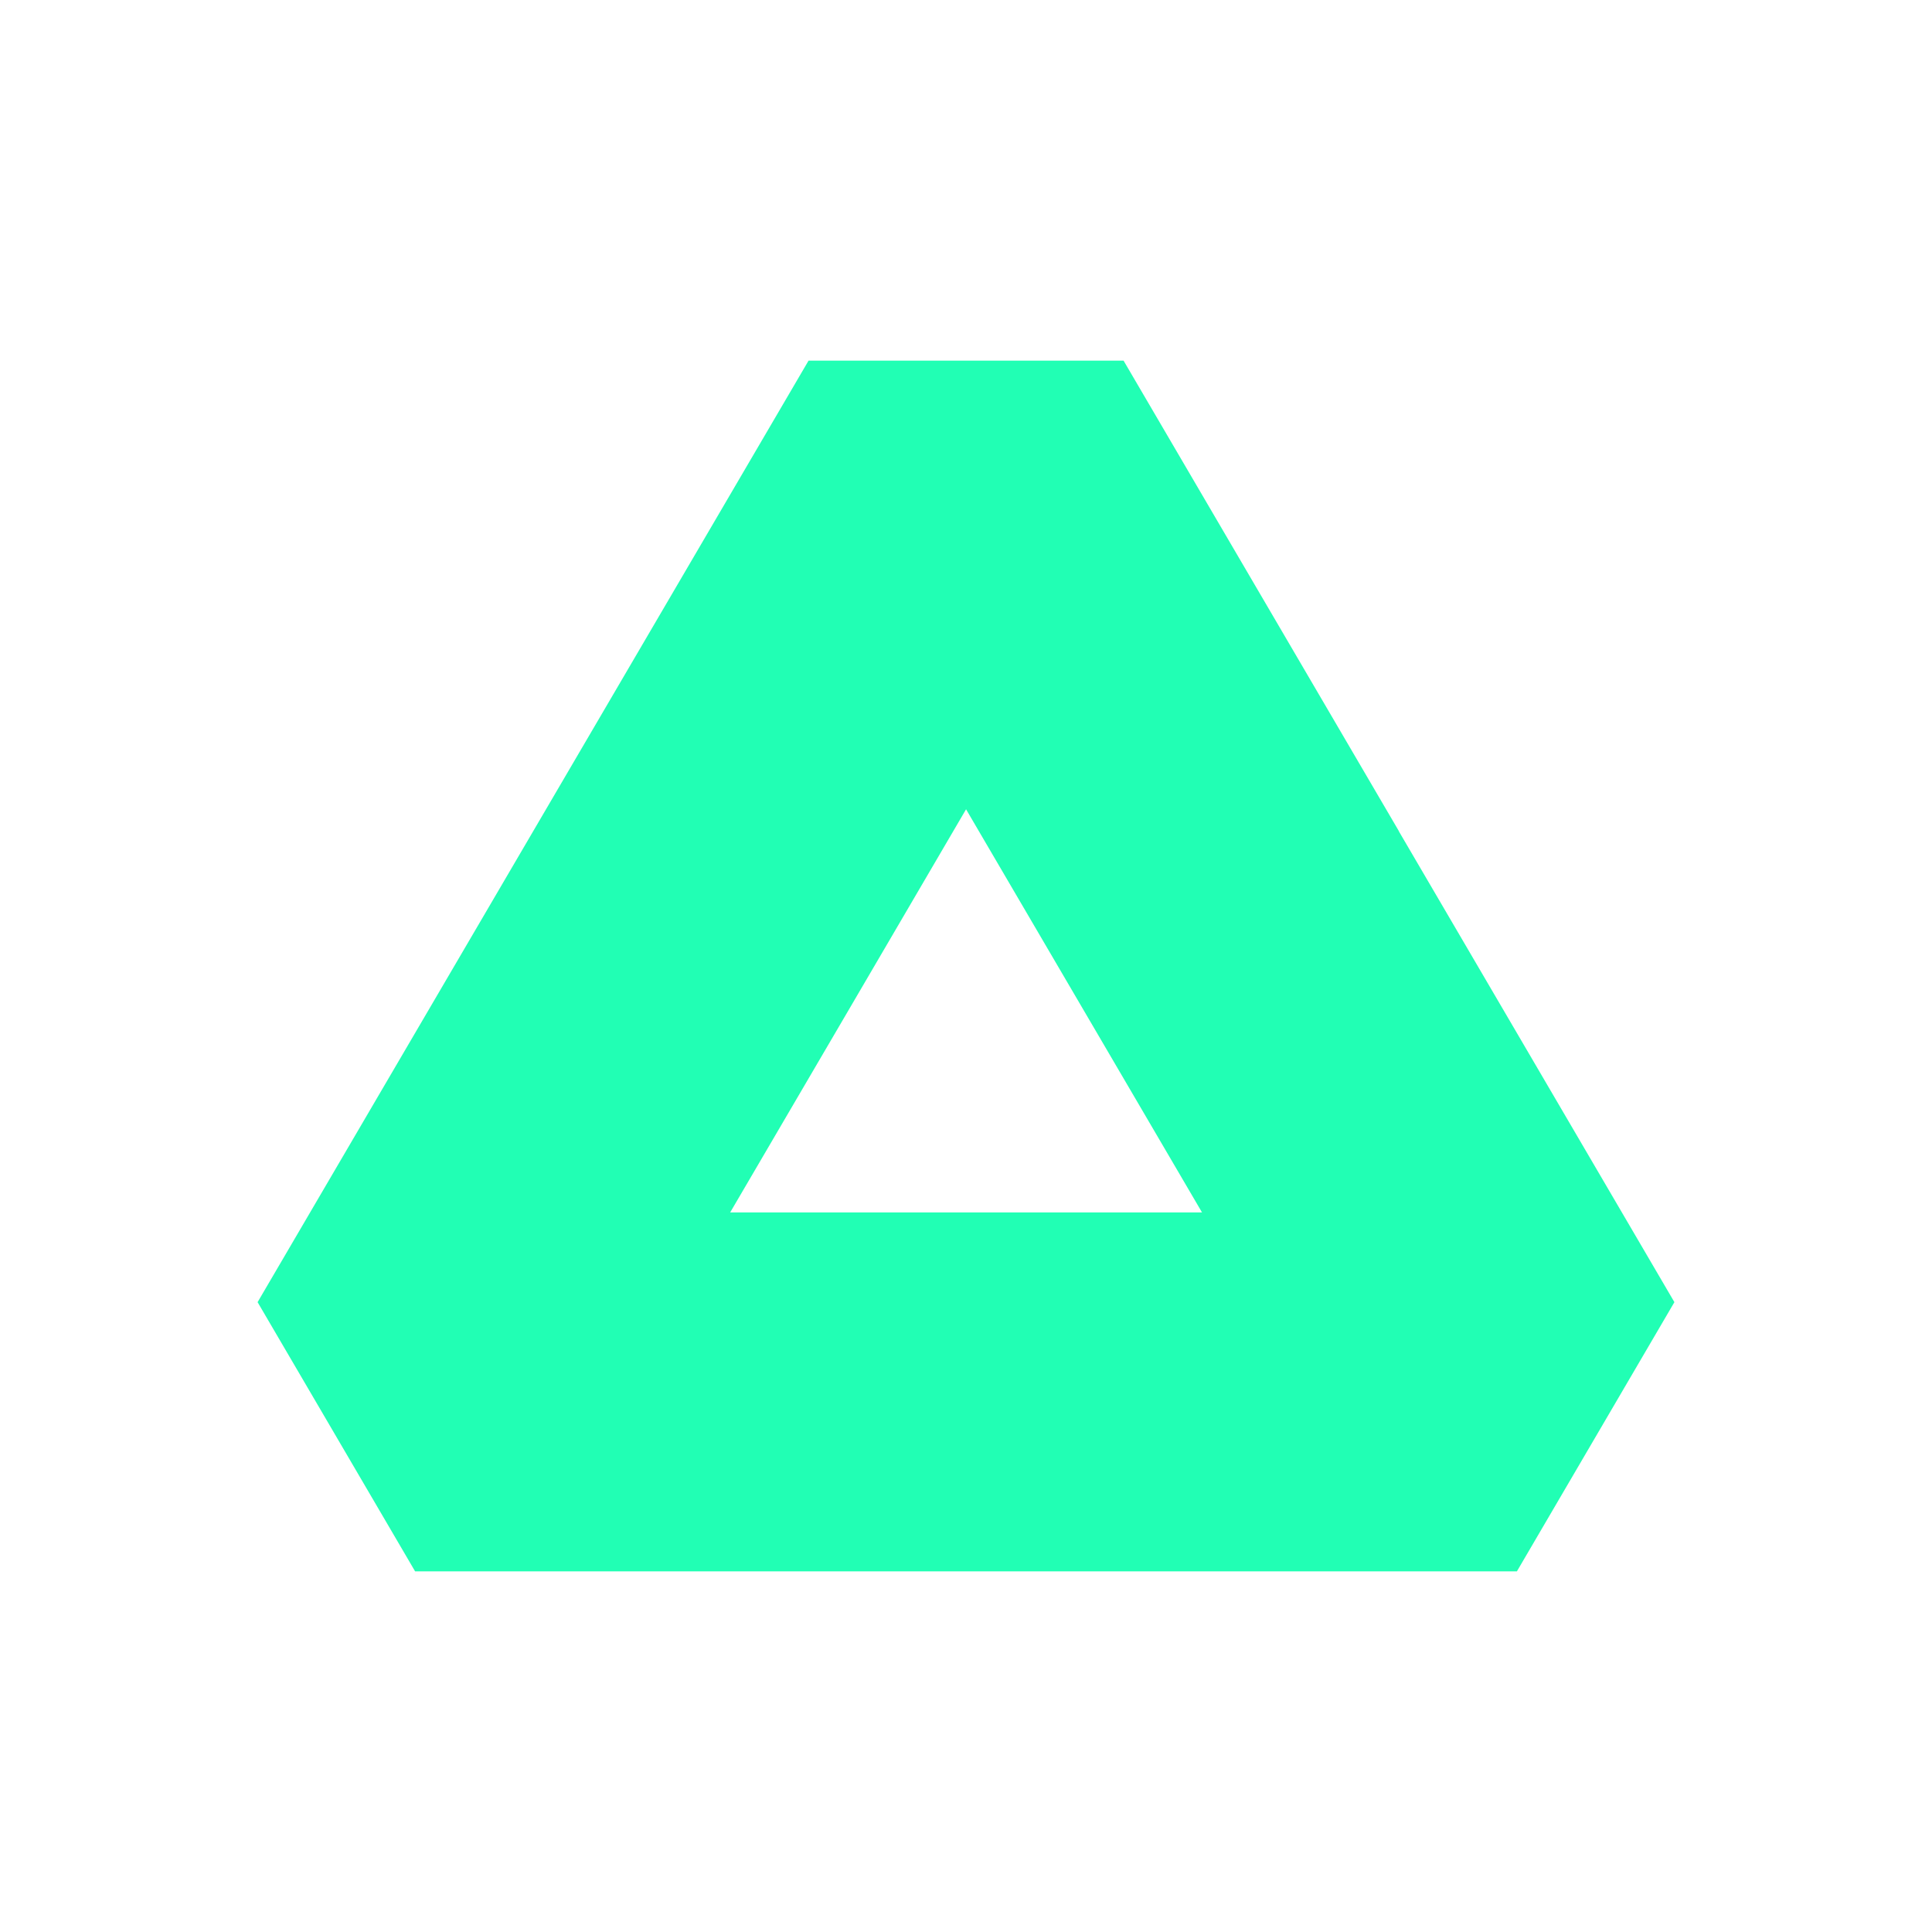 <svg width="300" height="300" viewBox="0 0 300 300" fill="none" xmlns="http://www.w3.org/2000/svg">
<path d="M217.243 129.099L174.467 56H125.552L82.776 129.099L40 202.199L64.457 244H235.543L260 202.199L217.224 129.099H217.243ZM150.01 188.262H113.382L131.701 156.964L150.01 125.666L168.328 156.964L186.647 188.262H150.02H150.01Z" fill="#21FFB4"/>
</svg>
